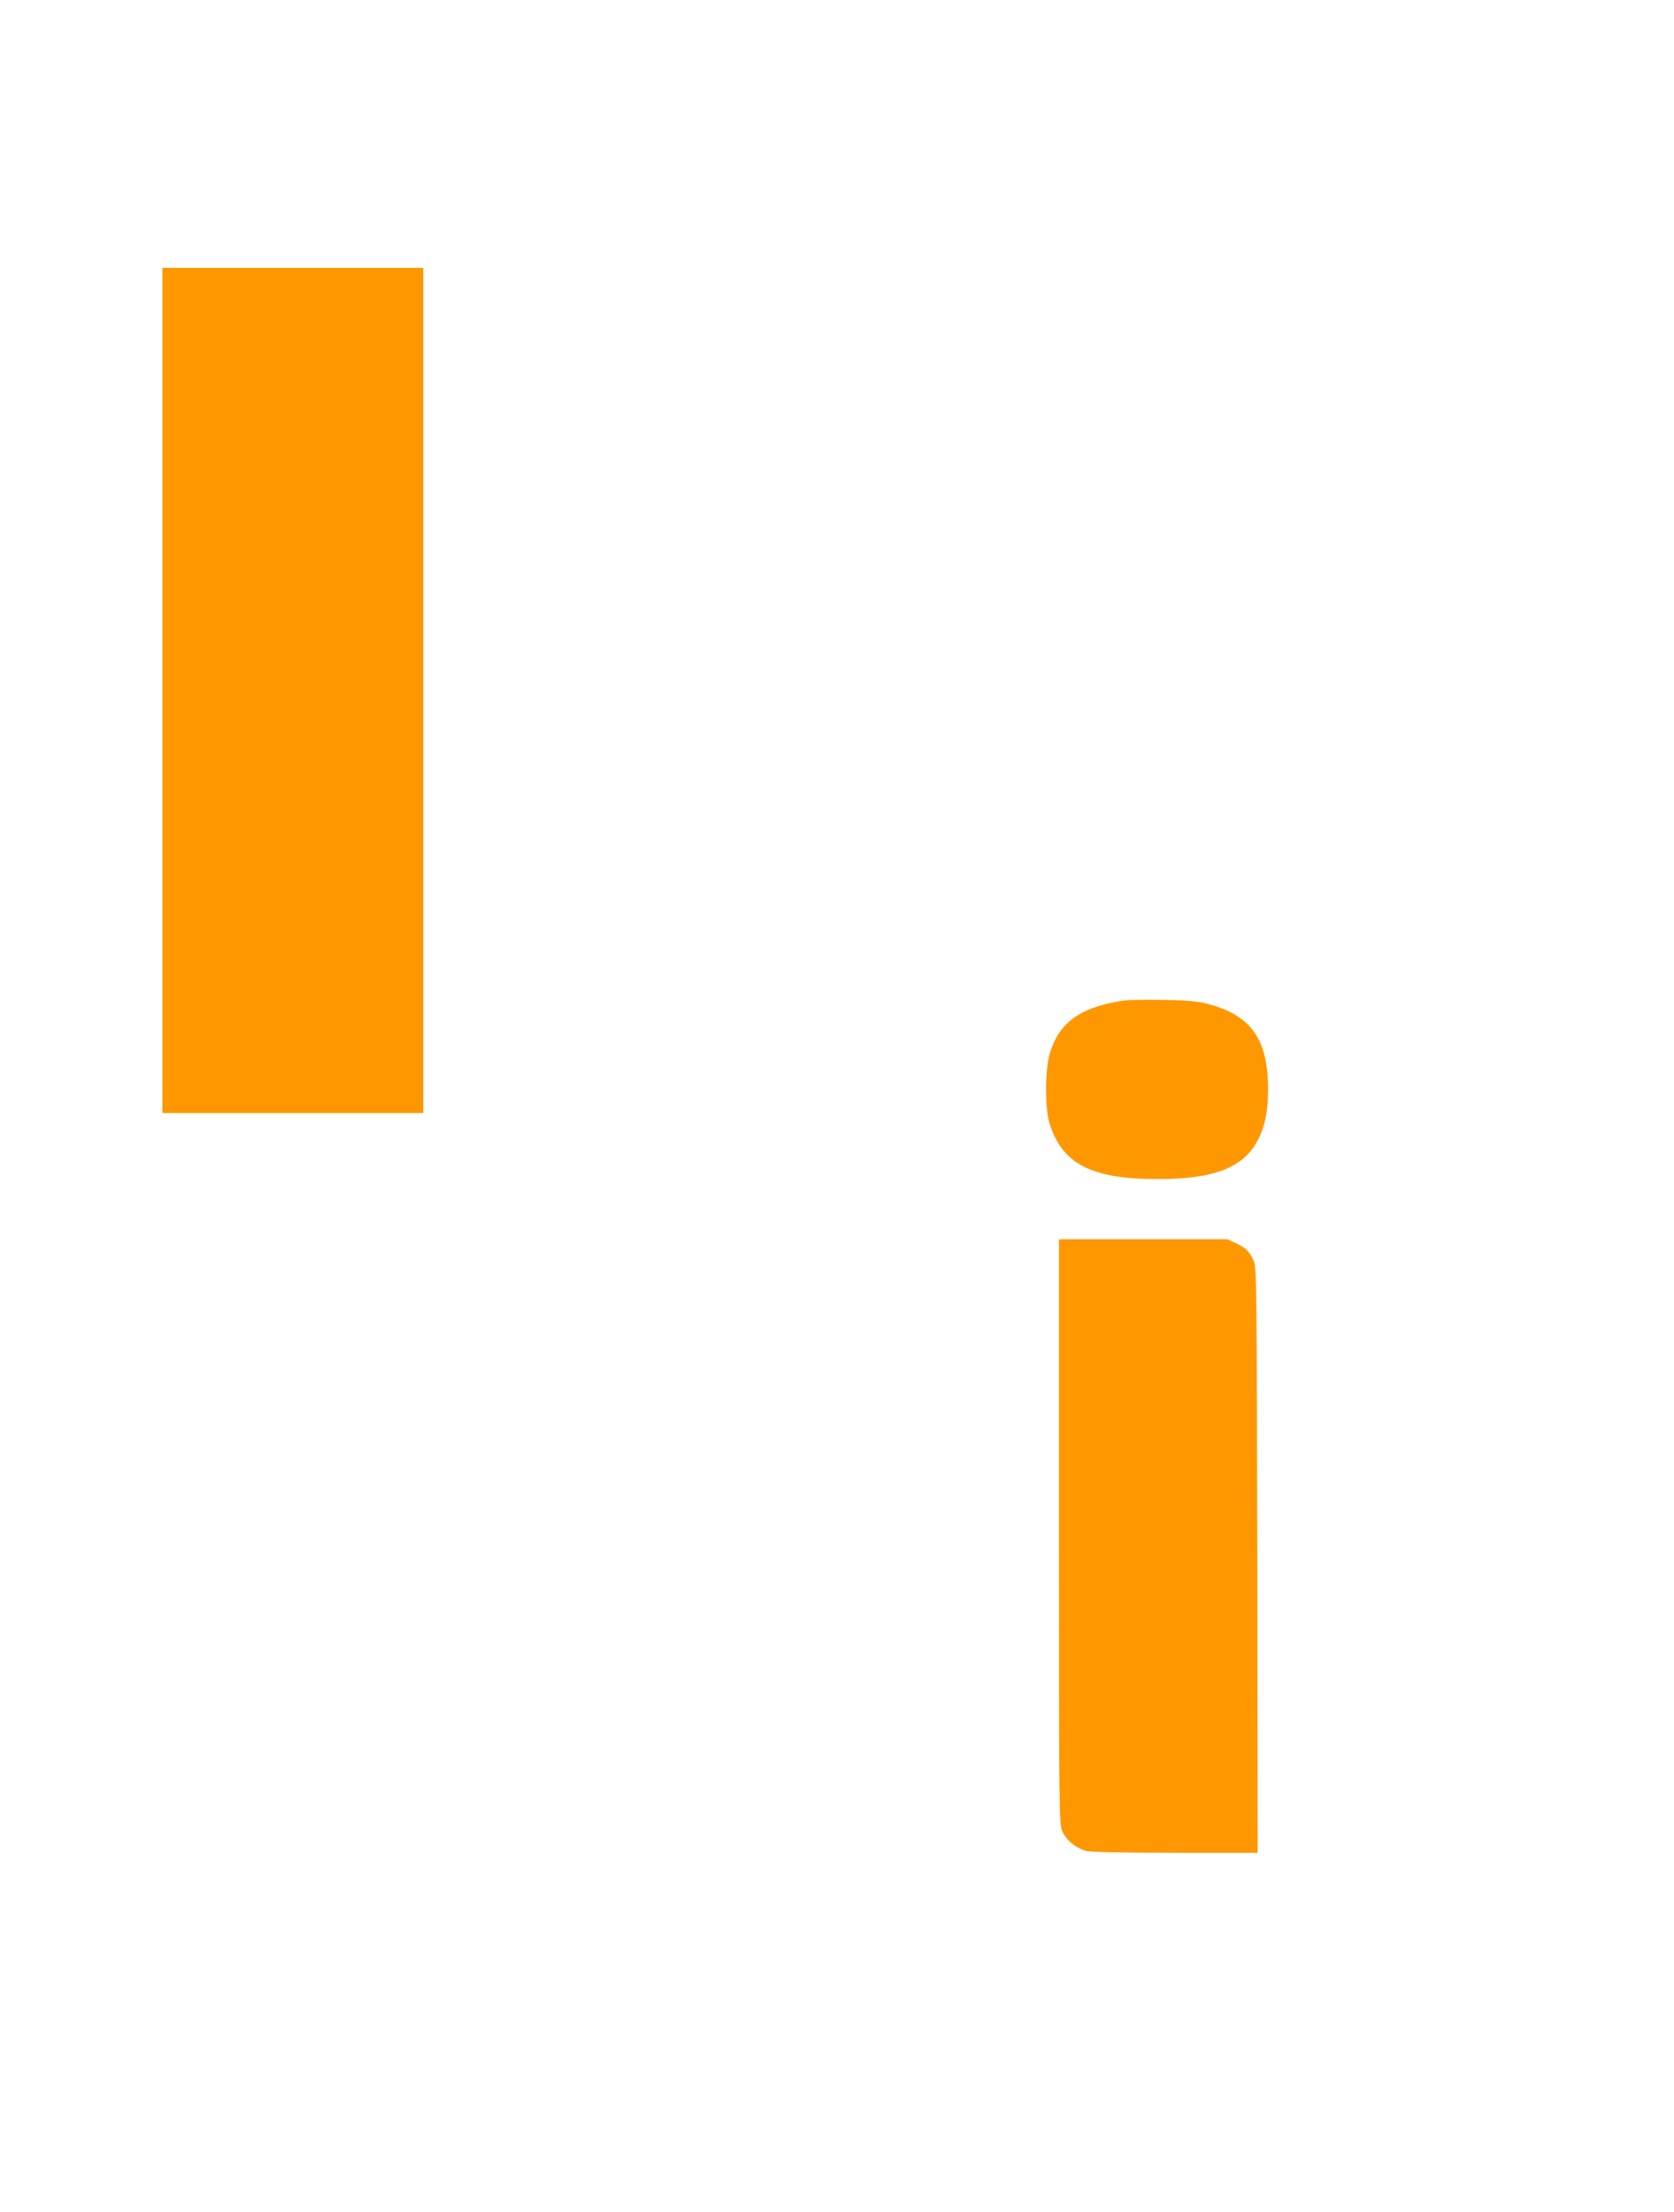<?xml version="1.0" standalone="no"?>
<!DOCTYPE svg PUBLIC "-//W3C//DTD SVG 20010904//EN"
 "http://www.w3.org/TR/2001/REC-SVG-20010904/DTD/svg10.dtd">
<svg version="1.0" xmlns="http://www.w3.org/2000/svg"
 width="969pt" height="1280pt" viewBox="0 0 969 1280"
 preserveAspectRatio="xMidYMid meet">
<g transform="translate(0,1280) scale(0.1,-0.1)"
fill="#ff9800" stroke="none">
<path d="M940 8805 l0 -2445 755 0 755 0 0 2445 0 2445 -755 0 -755 0 0 -2445z"/>
<path d="M6498 7010 c-254 -40 -374 -131 -425 -320 -24 -92 -24 -303 1 -385
71 -238 241 -327 626 -327 322 -1 496 65 578 220 44 83 62 167 62 302 0 287
-98 426 -348 491 -60 16 -117 21 -257 24 -99 2 -206 0 -237 -5z"/>
<path d="M6130 3938 c0 -1625 1 -1695 19 -1734 23 -51 81 -99 137 -113 28 -7
209 -11 519 -11 l475 0 -2 1693 c-3 1600 -4 1694 -21 1732 -25 55 -44 74 -102
101 l-50 24 -487 0 -488 0 0 -1692z"/>
</g>
</svg>
